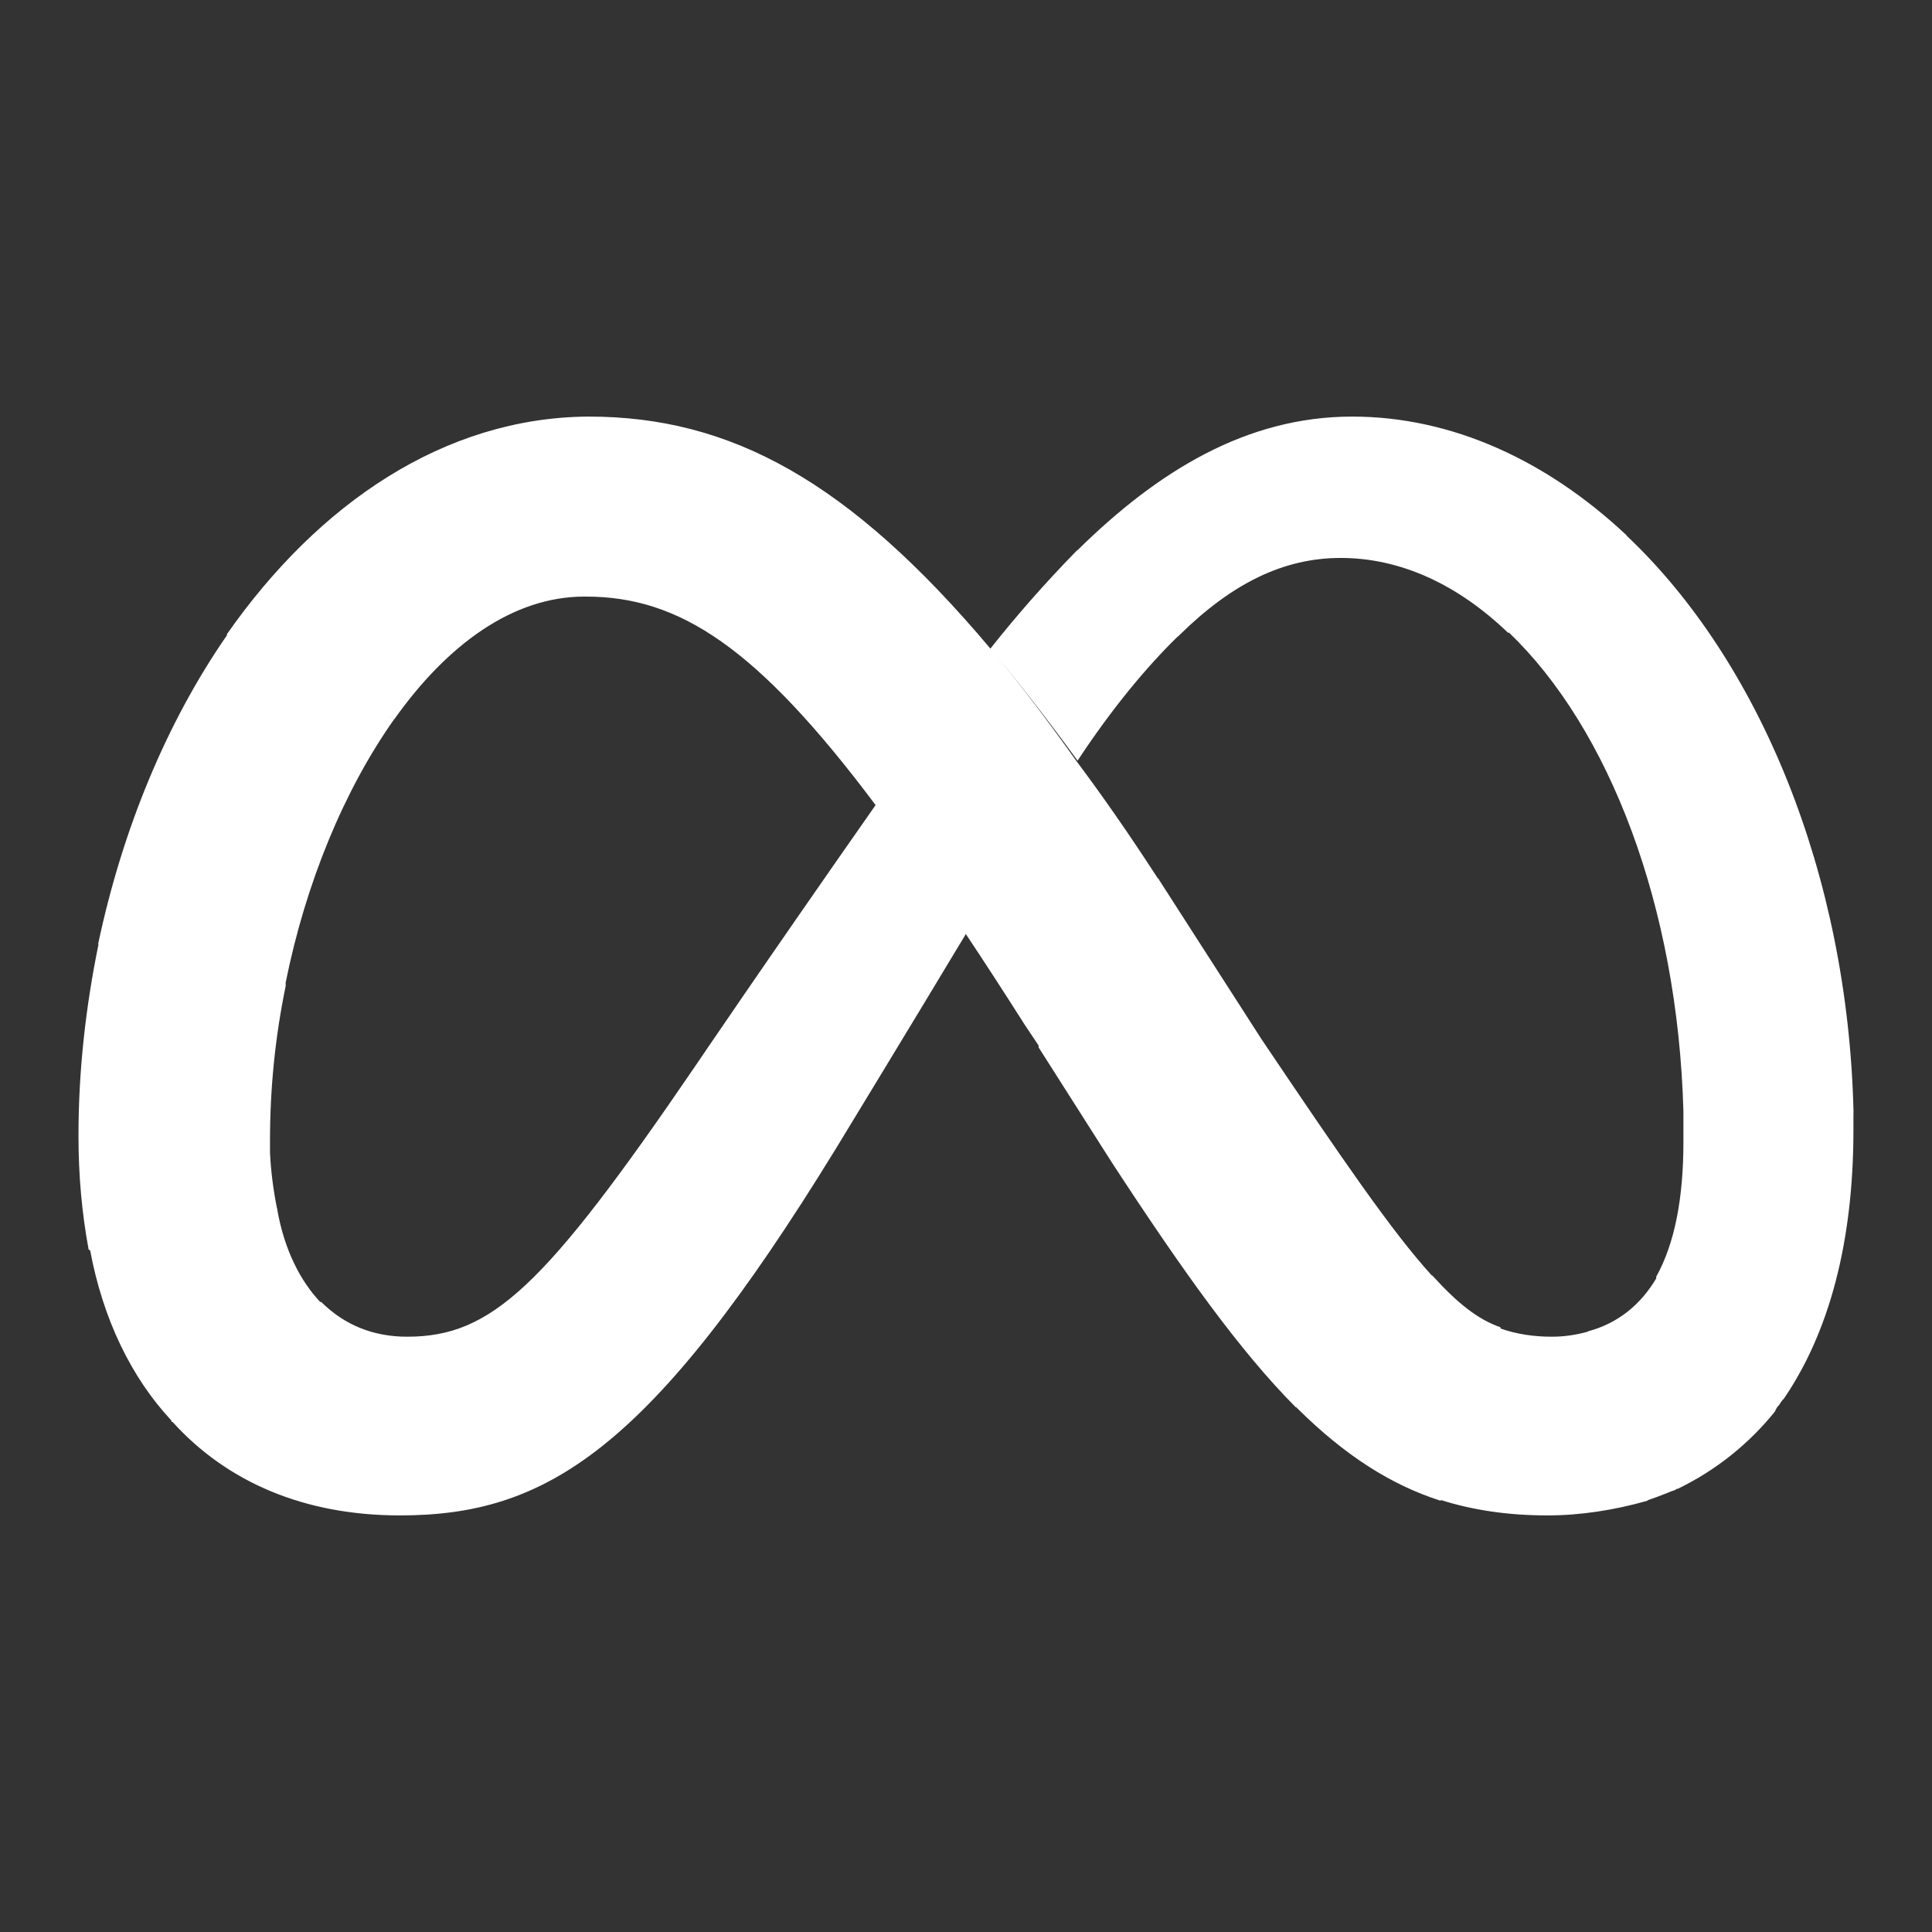 <svg width="24" height="24" viewBox="0 0 24 24" fill="none" xmlns="http://www.w3.org/2000/svg">
<rect x="0" y="0" width="24" height="24" fill="#333333" stroke="none"/>
<path fill-rule="evenodd" clip-rule="evenodd" d="M11.998 11.603C12.23 11.951 12.473 12.326 12.729 12.729L12.904 12.991L12.902 12.994V13.011L13.808 14.435C14.695 15.794 15.406 16.788 16.098 17.483C16.11 17.483 16.116 17.489 16.116 17.5L16.12 17.495L16.121 17.5C16.707 18.079 17.275 18.444 17.896 18.643L17.899 18.634C18.301 18.761 18.737 18.825 19.224 18.825C19.632 18.825 20.058 18.759 20.467 18.642L20.465 18.638C20.555 18.607 20.64 18.575 20.719 18.543C20.742 18.532 20.772 18.521 20.808 18.51C20.819 18.499 20.831 18.494 20.843 18.494C21.322 18.262 21.731 17.93 22.05 17.533C22.062 17.5 22.08 17.472 22.104 17.45C22.115 17.428 22.127 17.411 22.139 17.4C22.139 17.389 22.145 17.384 22.157 17.384L22.155 17.382C22.723 16.554 23.024 15.428 23.024 14.037V13.839L23.025 13.806C22.954 10.858 21.854 8.208 20.203 6.651L20.206 6.649L20.188 6.633C19.211 5.722 18.04 5.175 16.797 5.175C15.483 5.175 14.382 5.854 13.388 6.832L13.387 6.832L13.386 6.832L13.368 6.848C12.99 7.235 12.635 7.638 12.303 8.057C12.646 8.466 13.008 8.93 13.386 9.449C13.812 8.803 14.239 8.289 14.629 7.908L14.63 7.908L14.631 7.908L14.649 7.892C15.305 7.246 15.944 6.931 16.655 6.931C17.4 6.931 18.109 7.262 18.73 7.857L18.728 7.859H18.746C19.989 9.051 20.841 11.254 20.912 13.805L20.912 13.822V14.186C20.912 14.882 20.805 15.445 20.574 15.86V15.876L20.576 15.878C20.381 16.208 20.097 16.44 19.724 16.539L19.726 16.542C19.576 16.584 19.427 16.605 19.277 16.605C19.059 16.605 18.841 16.575 18.637 16.502L18.642 16.489C18.358 16.39 18.109 16.191 17.807 15.86L17.79 15.843L17.787 15.846L17.785 15.843C17.288 15.297 16.666 14.386 15.672 12.911L14.396 10.926L14.398 10.923L14.38 10.907C14.037 10.377 13.699 9.891 13.368 9.449C13.001 8.93 12.646 8.466 12.303 8.057C10.546 5.97 9.071 5.175 7.314 5.175H7.295C5.519 5.192 3.957 6.252 2.821 7.875L2.819 7.875V7.892C2.073 8.968 1.523 10.294 1.221 11.718V11.735L1.223 11.735C1.063 12.514 0.975 13.309 0.975 14.103V14.12C0.975 14.595 1.016 15.059 1.099 15.512C1.099 15.523 1.105 15.529 1.117 15.529L1.119 15.528C1.279 16.389 1.634 17.117 2.13 17.647L2.128 17.649C2.128 17.66 2.134 17.665 2.145 17.665C2.82 18.411 3.779 18.825 4.968 18.825C6.779 18.825 8.075 18.03 10.383 14.27C10.383 14.27 11.341 12.697 11.998 11.603ZM7.259 7.411C6.371 7.411 5.555 8.008 4.898 8.935L4.804 8.888L4.896 8.935C4.275 9.813 3.796 10.972 3.547 12.214L3.549 12.215V12.248C3.419 12.877 3.354 13.518 3.354 14.17V14.319C3.365 14.551 3.395 14.783 3.442 15.015L3.445 15.015V15.031C3.534 15.528 3.729 15.909 3.978 16.174H3.996L3.993 16.176C4.277 16.457 4.632 16.605 5.057 16.605C6.105 16.605 6.761 15.992 8.626 13.259C8.626 13.259 9.476 12.002 10.877 10.001C9.403 8.034 8.436 7.411 7.278 7.411H7.259Z" fill="white"/>
</svg>
